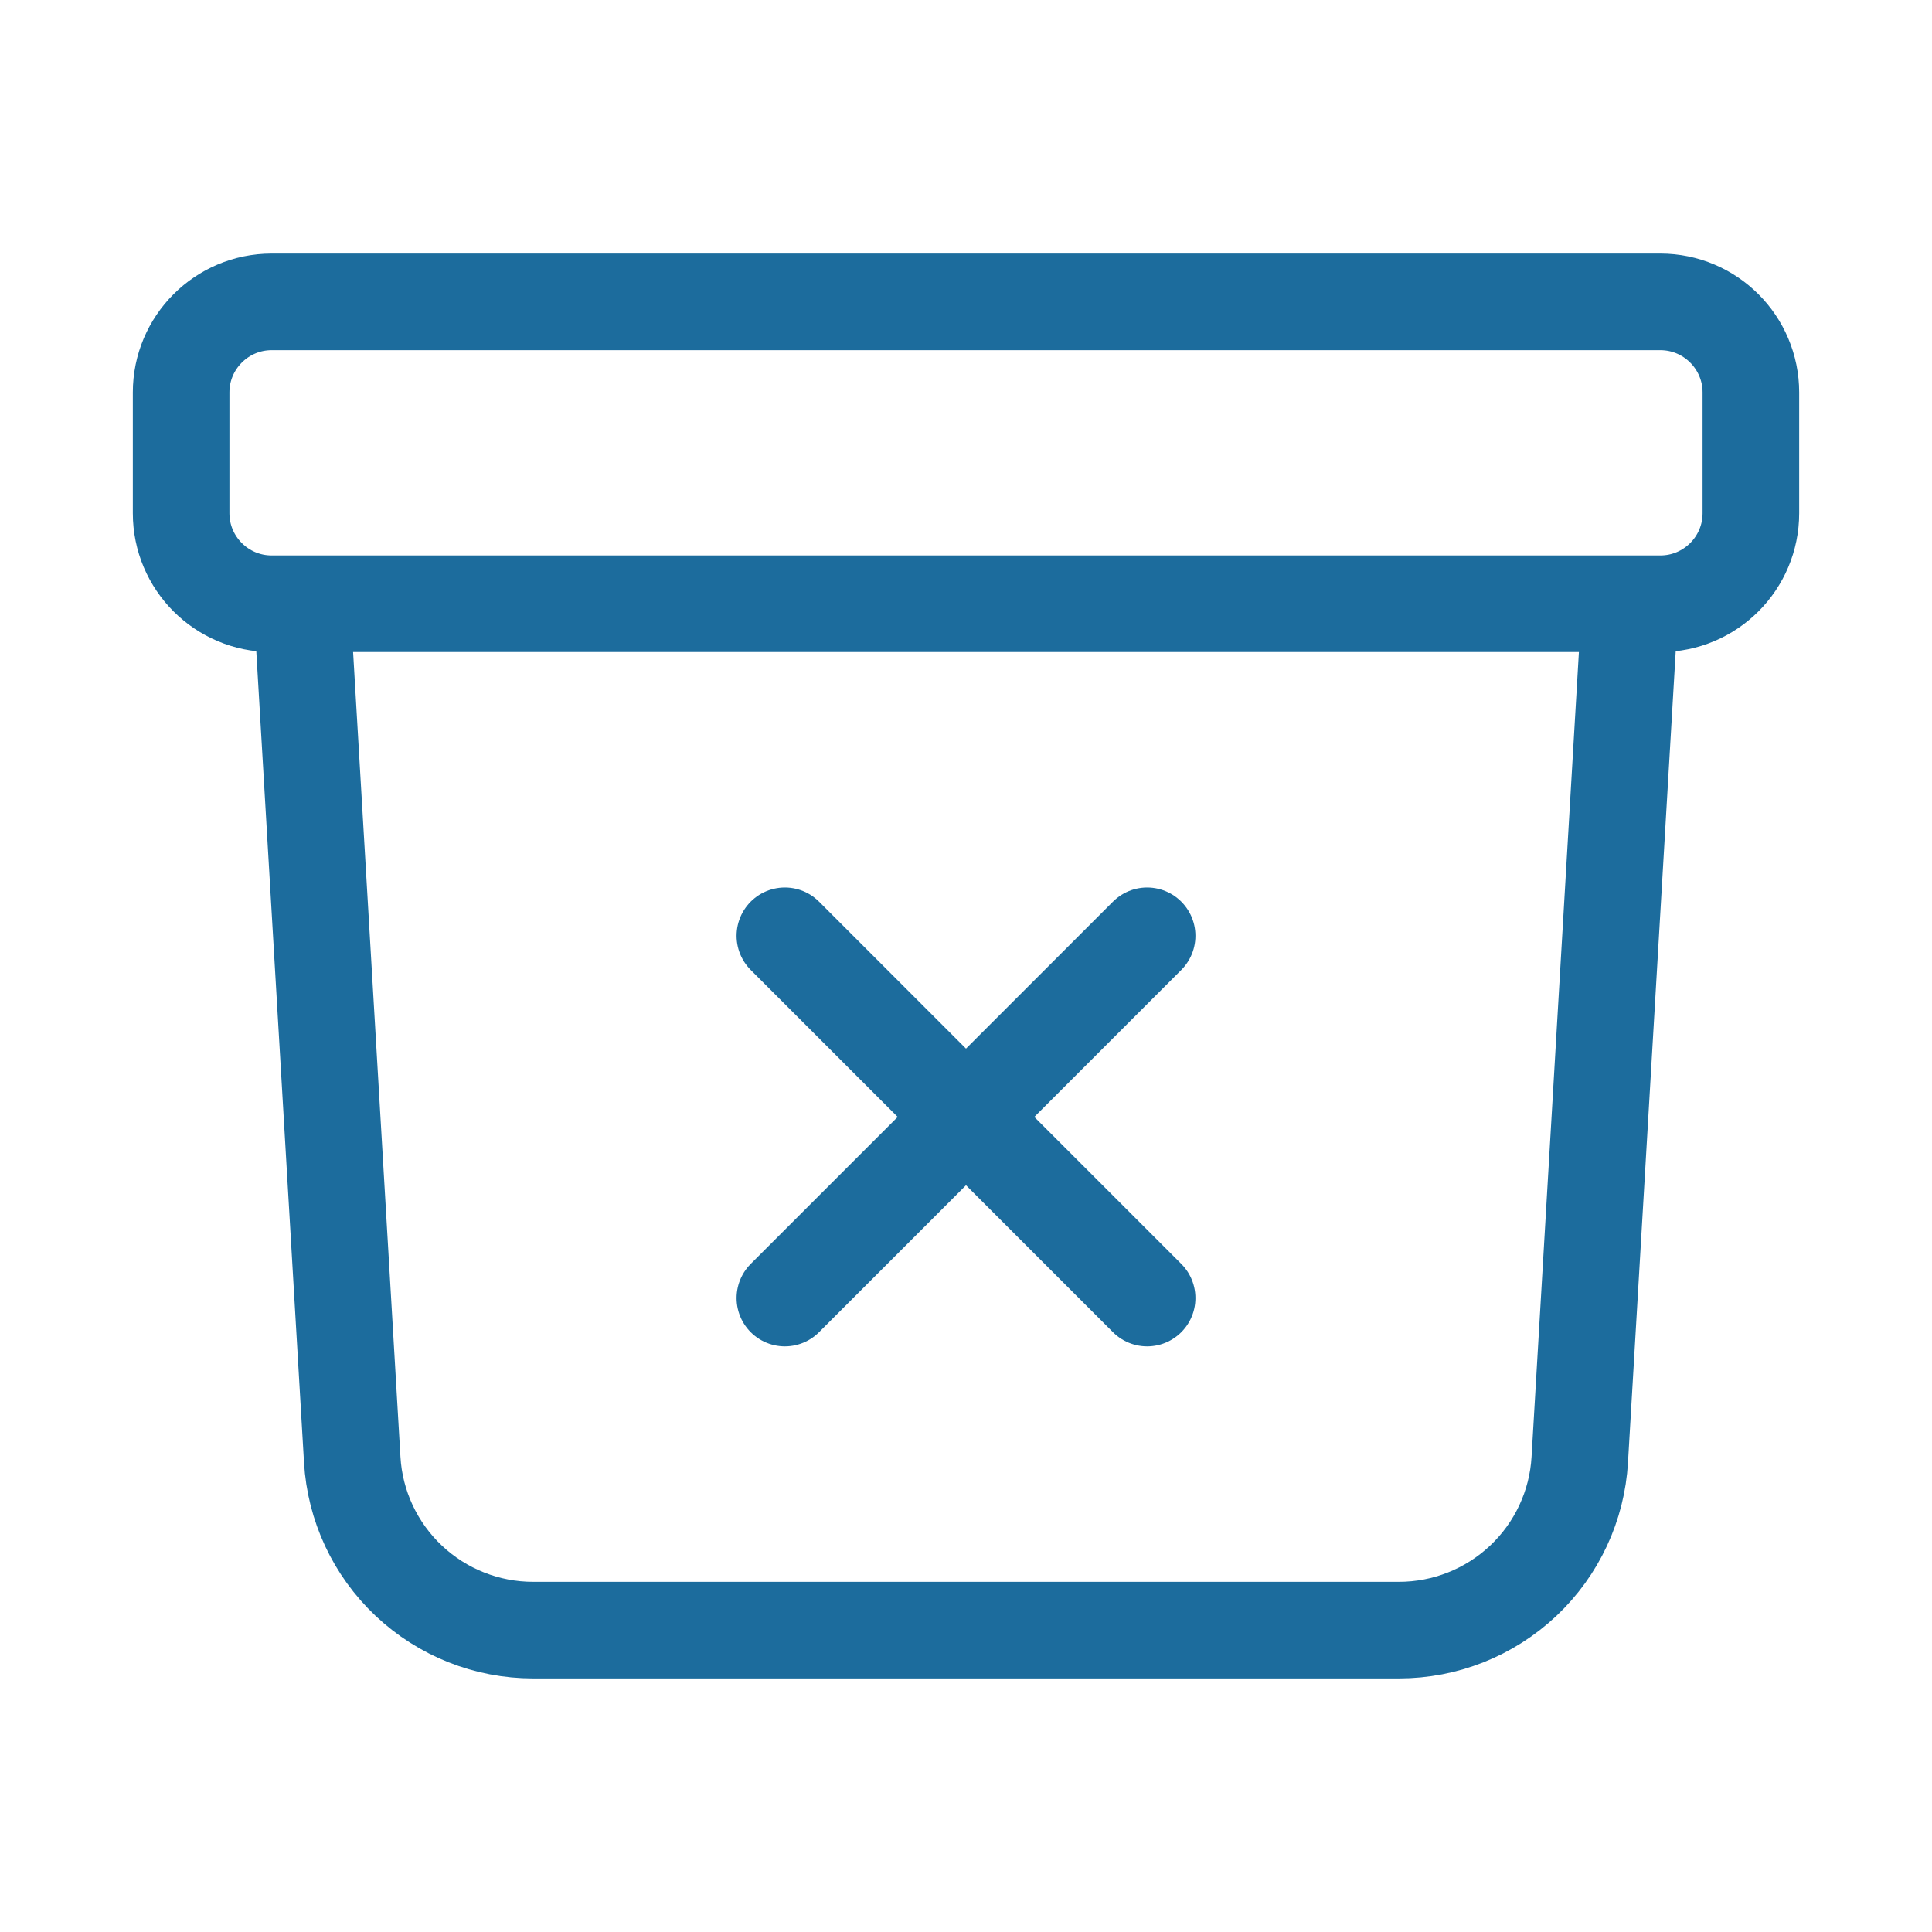<svg xmlns="http://www.w3.org/2000/svg" width="16" height="16" viewBox="0 0 16 16" fill="none">
  <path d="M13.5 5L13.083 12.088C13.061 12.47 12.893 12.829 12.615 13.091C12.336 13.354 11.968 13.5 11.585 13.5H4.415C4.032 13.5 3.664 13.354 3.385 13.091C3.107 12.829 2.939 12.47 2.917 12.088L2.5 5M6.5 7.75L8 9.25M8 9.25L9.5 10.75M8 9.25L9.5 7.75M8 9.25L6.5 10.75M2.25 5H13.75C14.164 5 14.5 4.664 14.5 4.25V3.25C14.5 2.836 14.164 2.5 13.75 2.5H2.25C1.836 2.5 1.5 2.836 1.5 3.25V4.25C1.5 4.664 1.836 5 2.25 5Z" stroke="#1C6C9D" stroke-width="0.8" stroke-linecap="round" stroke-linejoin="round"/>
</svg>